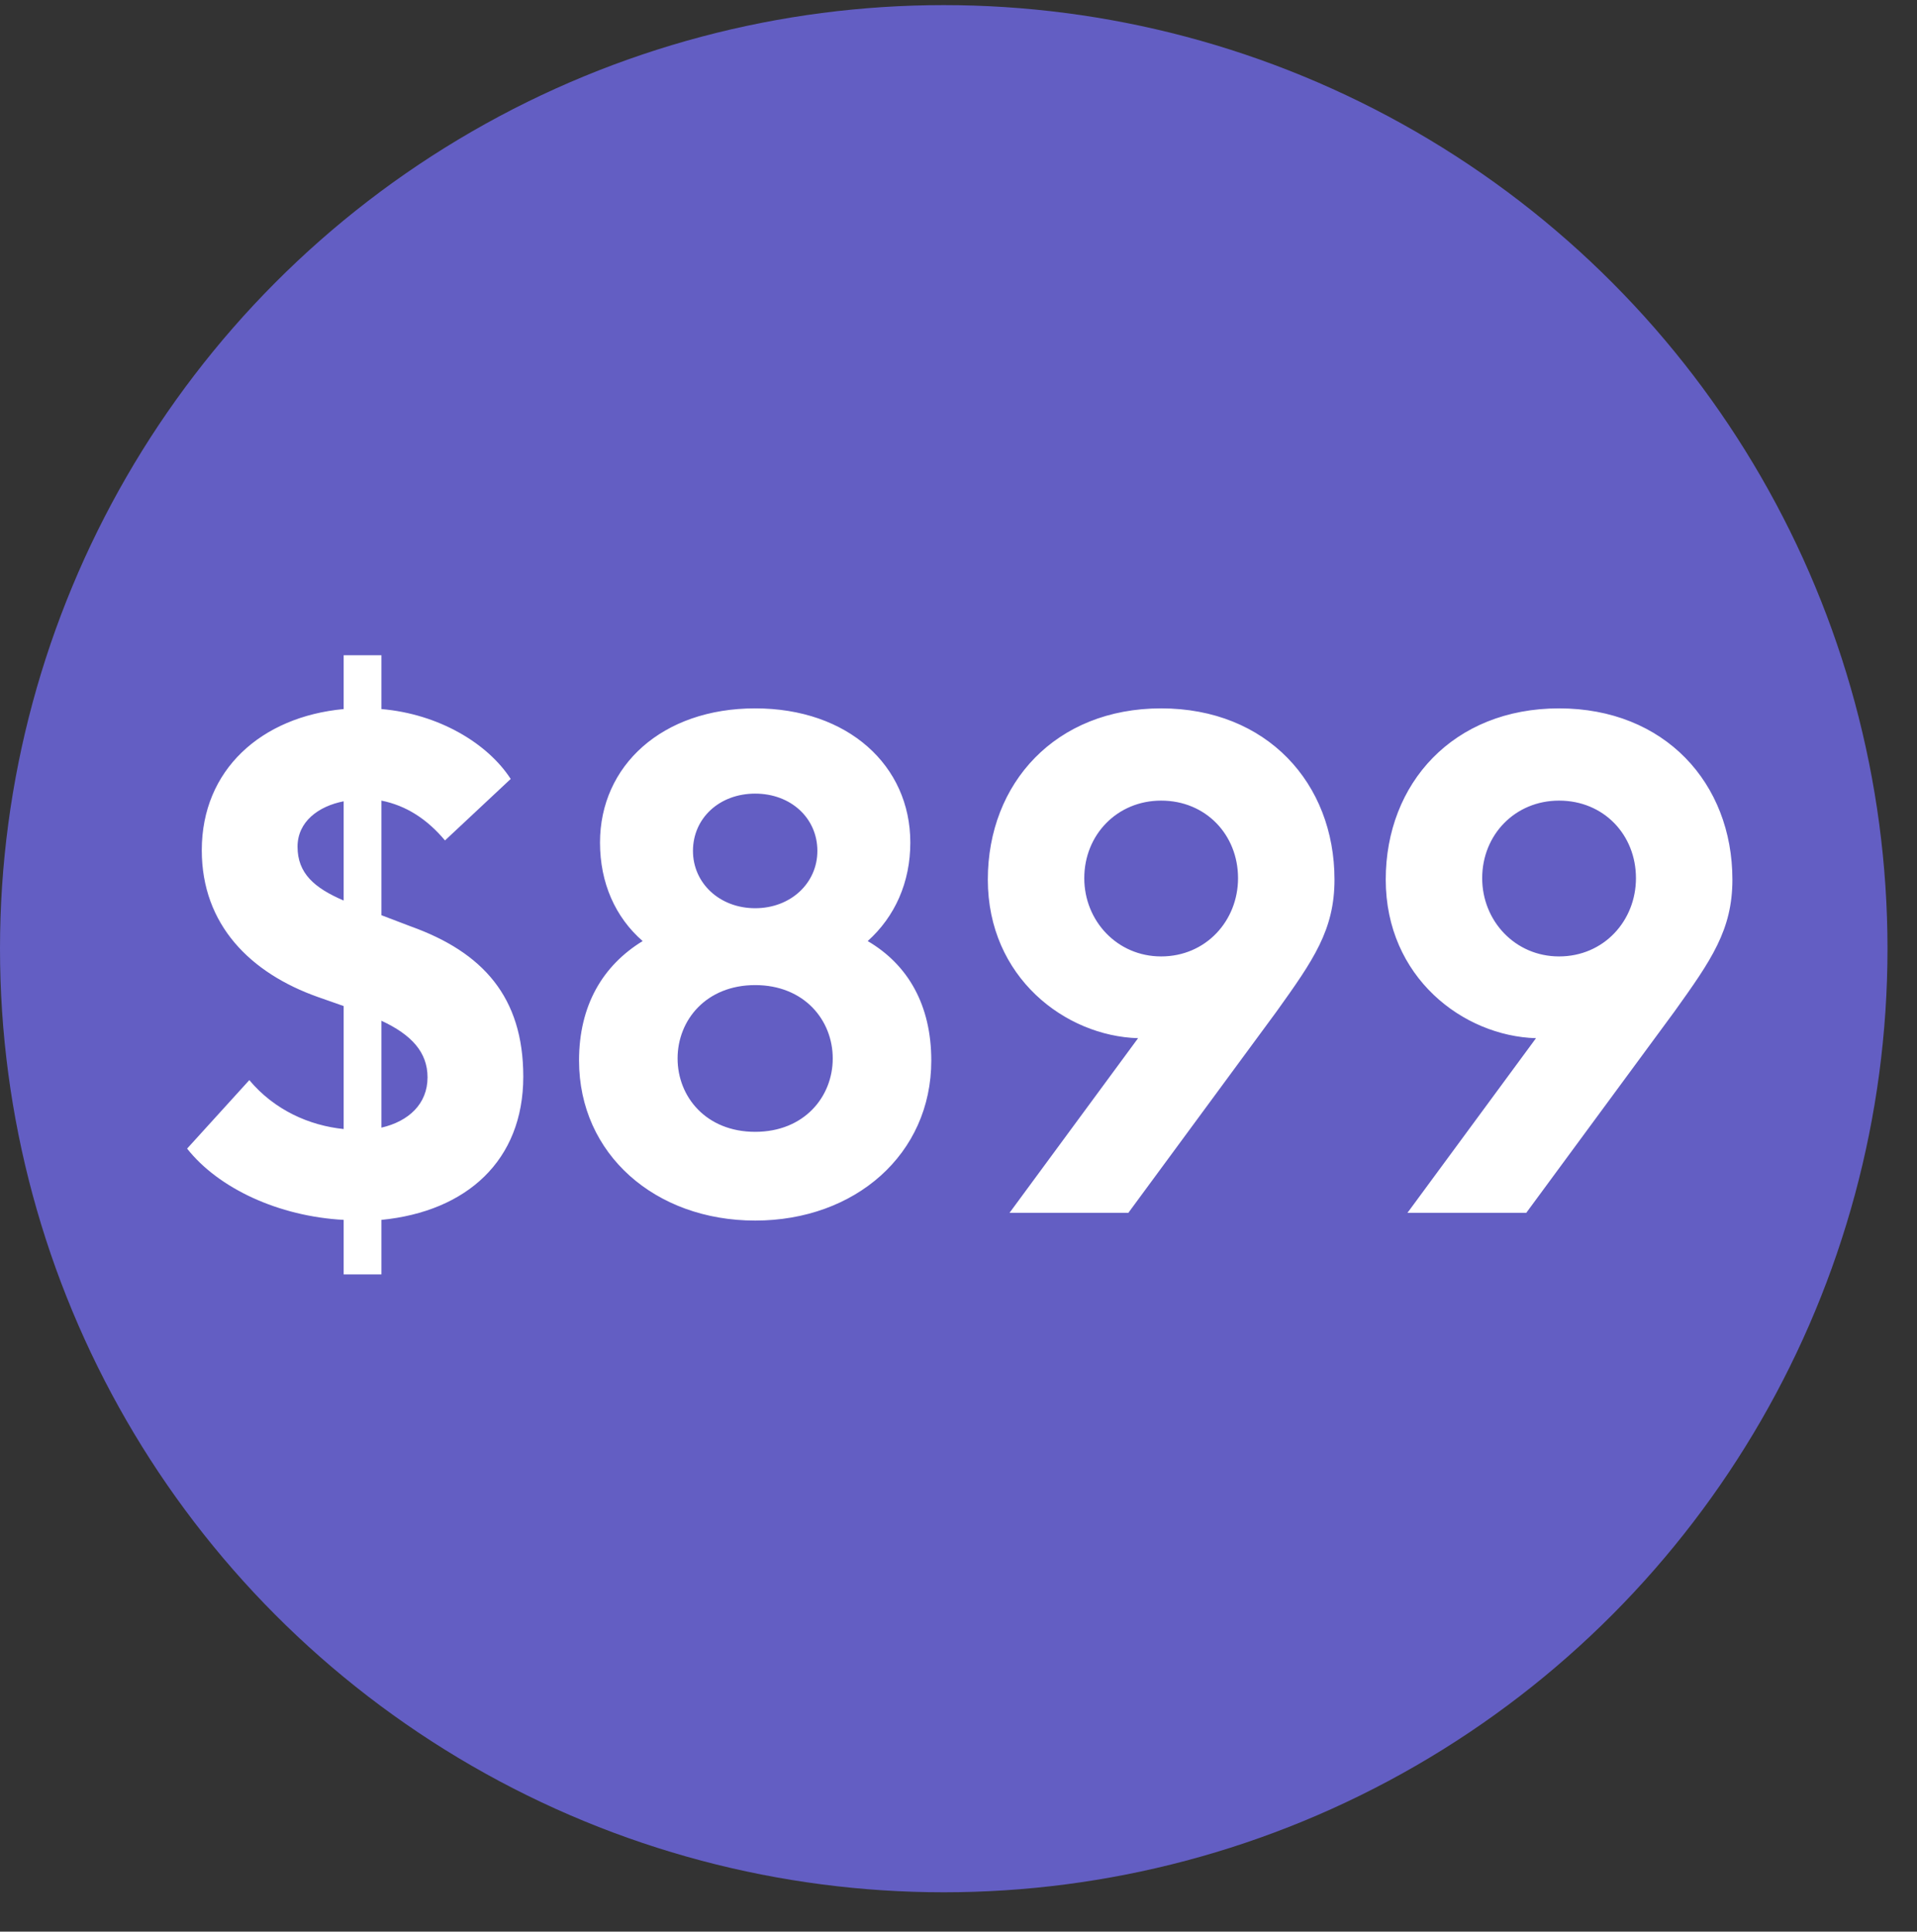 <svg xmlns="http://www.w3.org/2000/svg" width="128" height="129" viewBox="0 0 128 129" fill="none"><rect x="0" y="0" width="128" height="129" fill="#333333" stroke="none"/><circle cx="63.015" cy="63.357" r="63.015" fill="#635EC3"/><path d="M22.947 85.107V81.467C18.607 81.233 14.593 79.367 12.493 76.707L16.647 72.133C18.327 74.14 20.66 75.167 22.947 75.4V67.187L21.22 66.58C16.74 64.993 13.473 61.773 13.473 56.78C13.473 51.413 17.44 47.867 22.947 47.353V43.76H25.467V47.353C29.293 47.68 32.56 49.64 34.1 52.02L29.713 56.127C28.5 54.68 27.1 53.793 25.467 53.467V61.12L27.427 61.867C32.233 63.593 34.94 66.58 34.94 71.9C34.94 77.5 31.16 80.907 25.467 81.467V85.107H22.947ZM19.867 56.547C19.867 58.32 20.987 59.3 22.947 60.14V53.513C21.267 53.84 19.867 54.867 19.867 56.547ZM28.547 71.947C28.547 70.267 27.473 69.1 25.467 68.167V75.307C27.287 74.887 28.547 73.72 28.547 71.947ZM62.183 70.827C62.183 77.08 57.096 81.513 50.423 81.513C43.75 81.513 38.663 77.08 38.663 70.827C38.663 67.14 40.25 64.48 42.91 62.847C41.09 61.26 40.063 58.973 40.063 56.267C40.063 51.133 44.217 47.307 50.423 47.307C56.63 47.307 60.783 51.133 60.783 56.267C60.783 58.927 59.757 61.213 57.937 62.847C60.643 64.433 62.183 67.14 62.183 70.827ZM46.27 56.827C46.27 58.973 48.043 60.653 50.423 60.653C52.803 60.653 54.577 58.973 54.577 56.827C54.577 54.633 52.803 53 50.423 53C48.043 53 46.27 54.633 46.27 56.827ZM45.243 70.687C45.243 73.253 47.157 75.587 50.423 75.587C53.69 75.587 55.603 73.253 55.603 70.687C55.603 68.12 53.69 65.787 50.423 65.787C47.157 65.787 45.243 68.12 45.243 70.687ZM67.405 81L75.991 69.333C71.138 69.193 65.958 65.273 65.958 58.74C65.958 52.3 70.485 47.307 77.531 47.307C84.578 47.307 89.105 52.3 89.105 58.74C89.105 62.1 87.705 64.107 85.231 67.56L75.338 81H67.405ZM72.398 58.647C72.398 61.493 74.591 63.873 77.531 63.873C80.518 63.873 82.665 61.493 82.665 58.647C82.665 55.753 80.518 53.467 77.531 53.467C74.591 53.467 72.398 55.753 72.398 58.647ZM93.974 81L102.56 69.333C97.707 69.193 92.527 65.273 92.527 58.74C92.527 52.3 97.054 47.307 104.1 47.307C111.147 47.307 115.674 52.3 115.674 58.74C115.674 62.1 114.274 64.107 111.8 67.56L101.907 81H93.974ZM98.967 58.647C98.967 61.493 101.16 63.873 104.1 63.873C107.087 63.873 109.234 61.493 109.234 58.647C109.234 55.753 107.087 53.467 104.1 53.467C101.16 53.467 98.967 55.753 98.967 58.647Z" fill="white"/></svg>